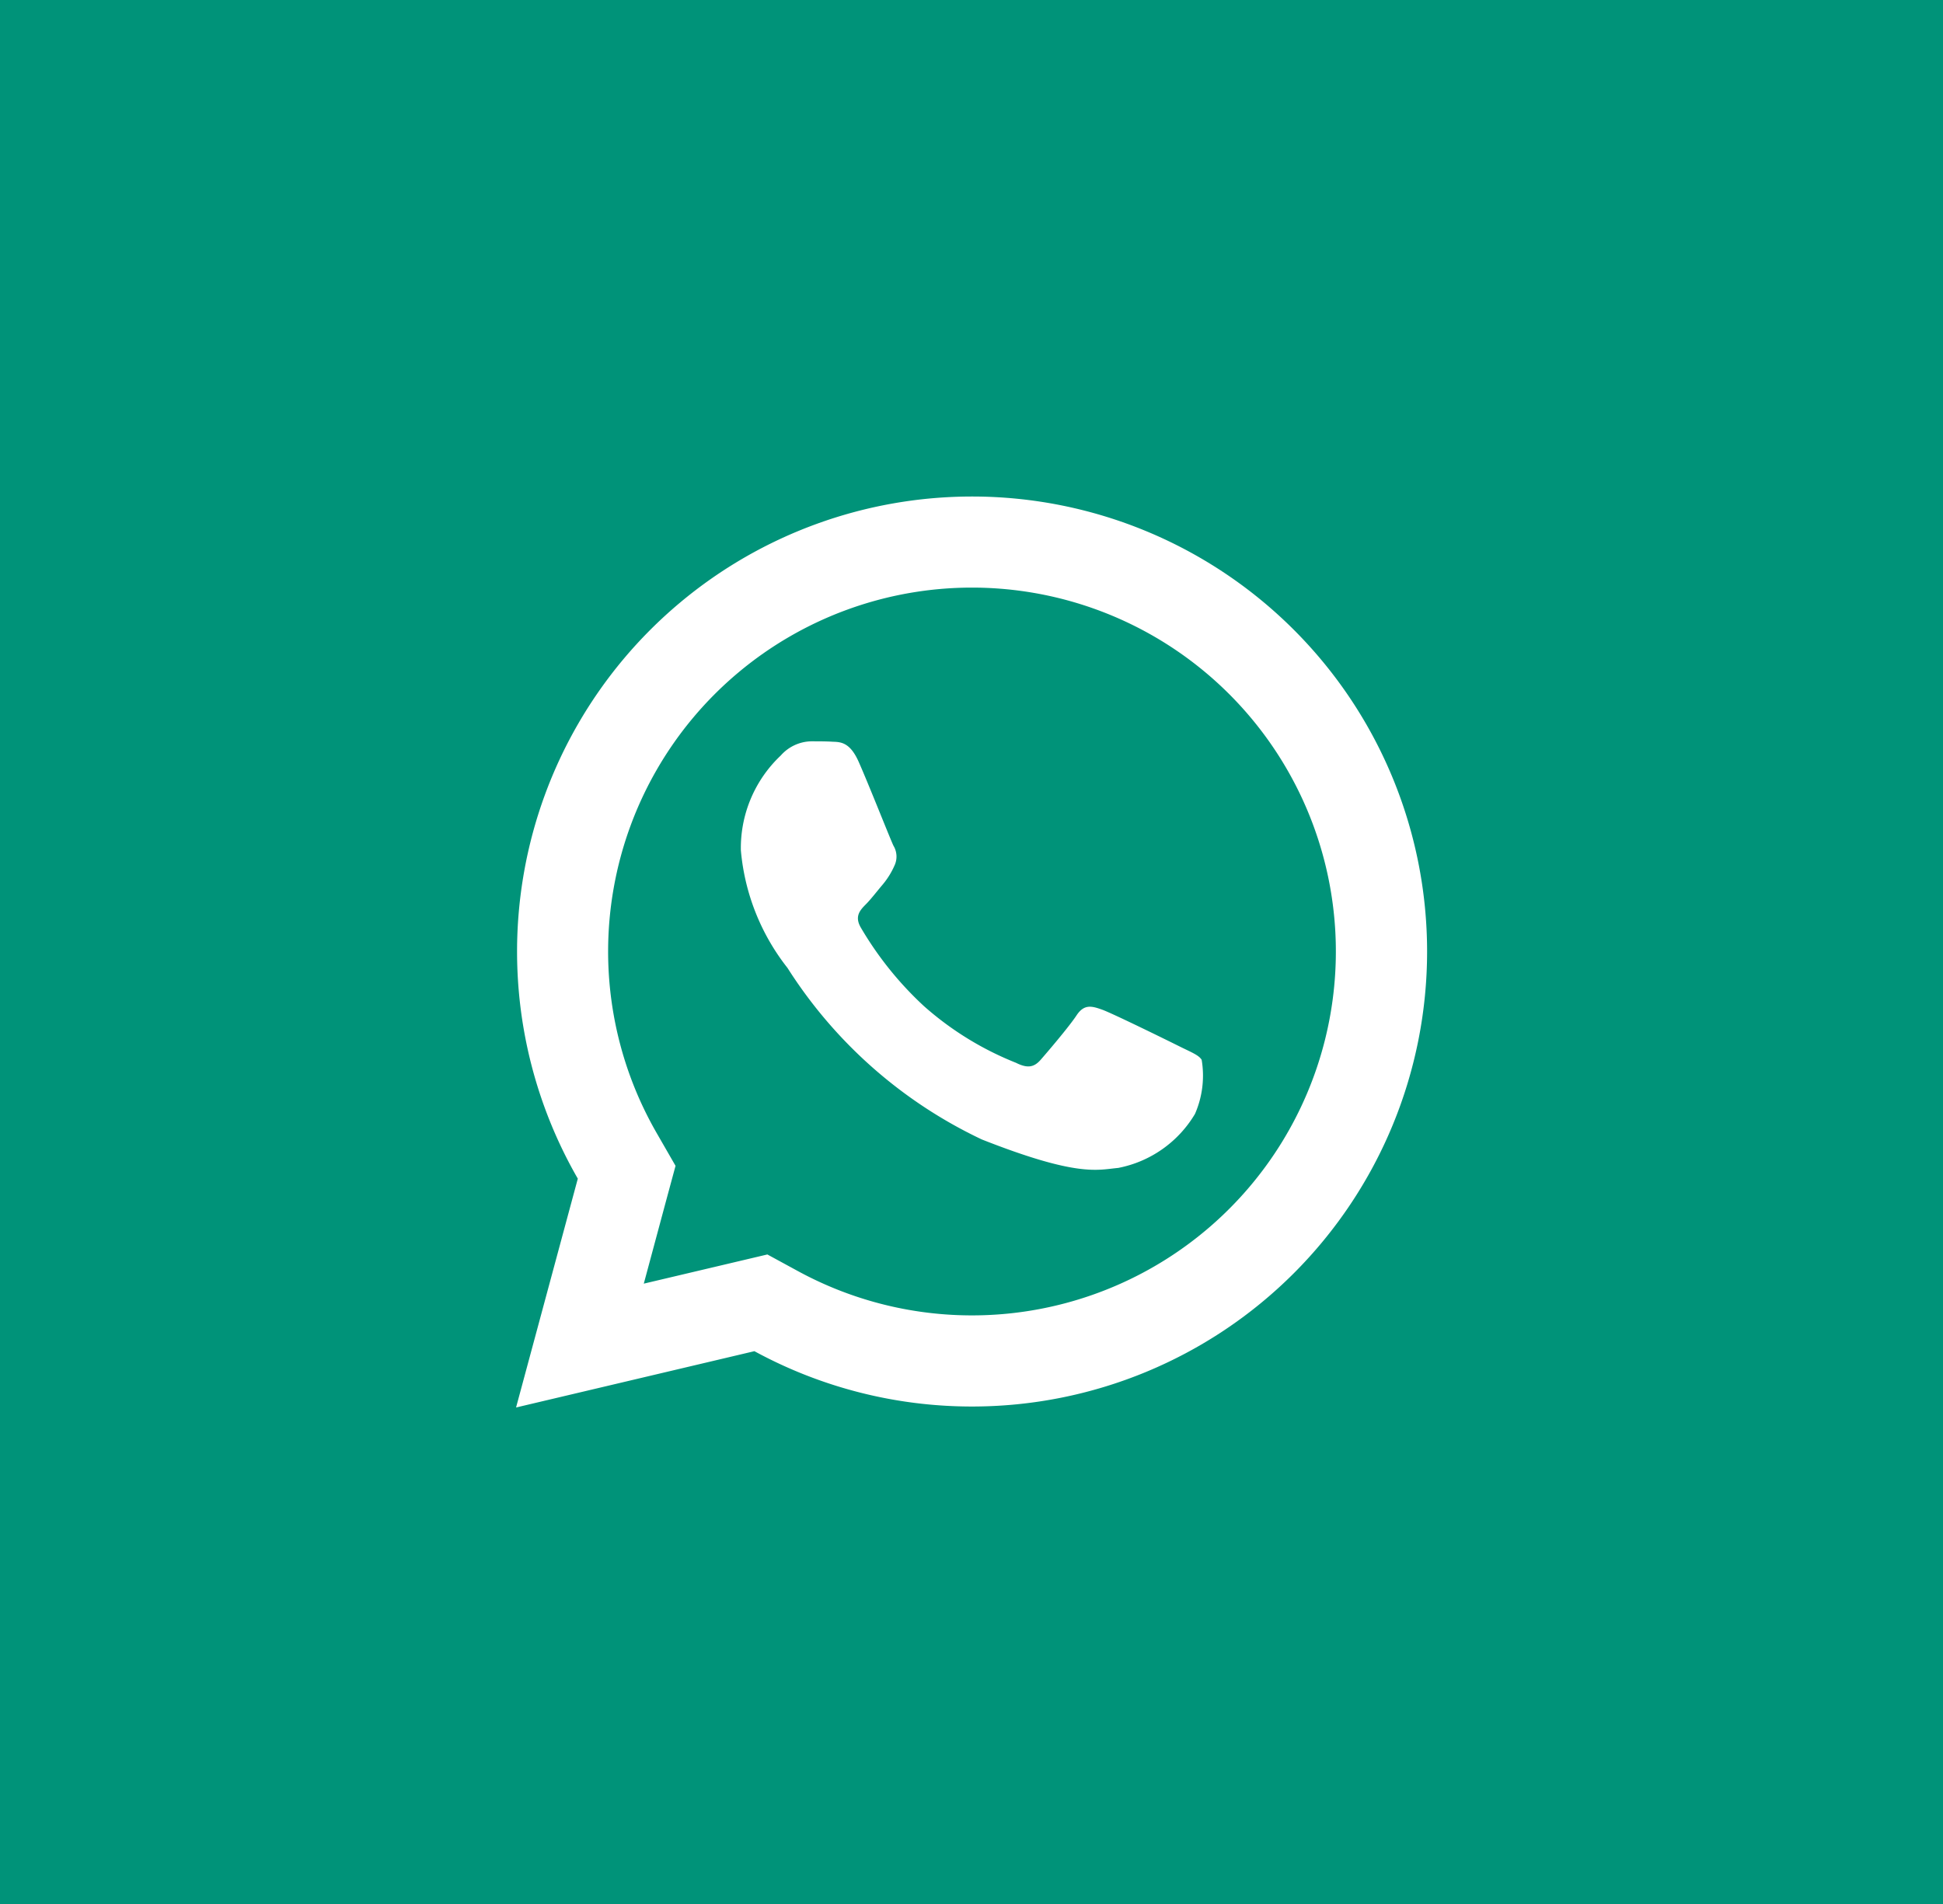 <svg xmlns="http://www.w3.org/2000/svg" xmlns:xlink="http://www.w3.org/1999/xlink" width="50" height="49" viewBox="0 0 50 49">
  <defs>
    <clipPath id="clip-path">
      <rect id="Rectangle_367" data-name="Rectangle 367" width="23.441" height="23.444" fill="none"/>
    </clipPath>
  </defs>
  <g id="bt_whatsapp" data-name="bt whatsapp" transform="translate(-0.404 0.418)" opacity="1">
    <g id="Layer_1" data-name="Layer 1" transform="translate(0.403 -0.418)">
      <rect id="Rectangle_102" data-name="Rectangle 102" width="50" height="49" transform="translate(0.001 0)" fill="#009379"/>
      <g id="Group_616" data-name="Group 616" transform="translate(13.281 12.778)">
        <g id="Group_615" data-name="Group 615" clip-path="url(#clip-path)">
          <path id="Path_520" data-name="Path 520" d="M11.736,0A11.71,11.71,0,0,0,1.589,17.555L0,23.444l6.133-1.449a11.7,11.7,0,0,0,5.6,1.424h0A11.709,11.709,0,1,0,11.736,0m0,2.344A9.365,9.365,0,1,1,7.257,19.936l-.79-.43-.872.206-2.308.545.563-2.093.254-.939-.485-.843A9.364,9.364,0,0,1,11.733,2.344M7.592,6.3a1.075,1.075,0,0,0-.781.366A3.272,3.272,0,0,0,5.785,9.105a5.693,5.693,0,0,0,1.2,3.027,12,12,0,0,0,5,4.414c2.471.974,2.973.782,3.51.733a2.951,2.951,0,0,0,1.976-1.39,2.457,2.457,0,0,0,.172-1.392c-.073-.122-.268-.195-.561-.341s-1.73-.853-2-.95-.465-.147-.659.147-.754.95-.925,1.145-.341.222-.634.075A8.053,8.053,0,0,1,10.5,13.118a8.811,8.811,0,0,1-1.628-2.024c-.17-.292-.016-.452.13-.6.131-.131.291-.342.437-.513A2.036,2.036,0,0,0,9.737,9.5a.541.541,0,0,0-.025-.513c-.073-.147-.642-1.591-.9-2.17-.219-.486-.451-.5-.659-.506C7.98,6.3,7.786,6.3,7.592,6.3" fill="#fff"/>
        </g>
      </g>
    </g>
  </g>
</svg>
